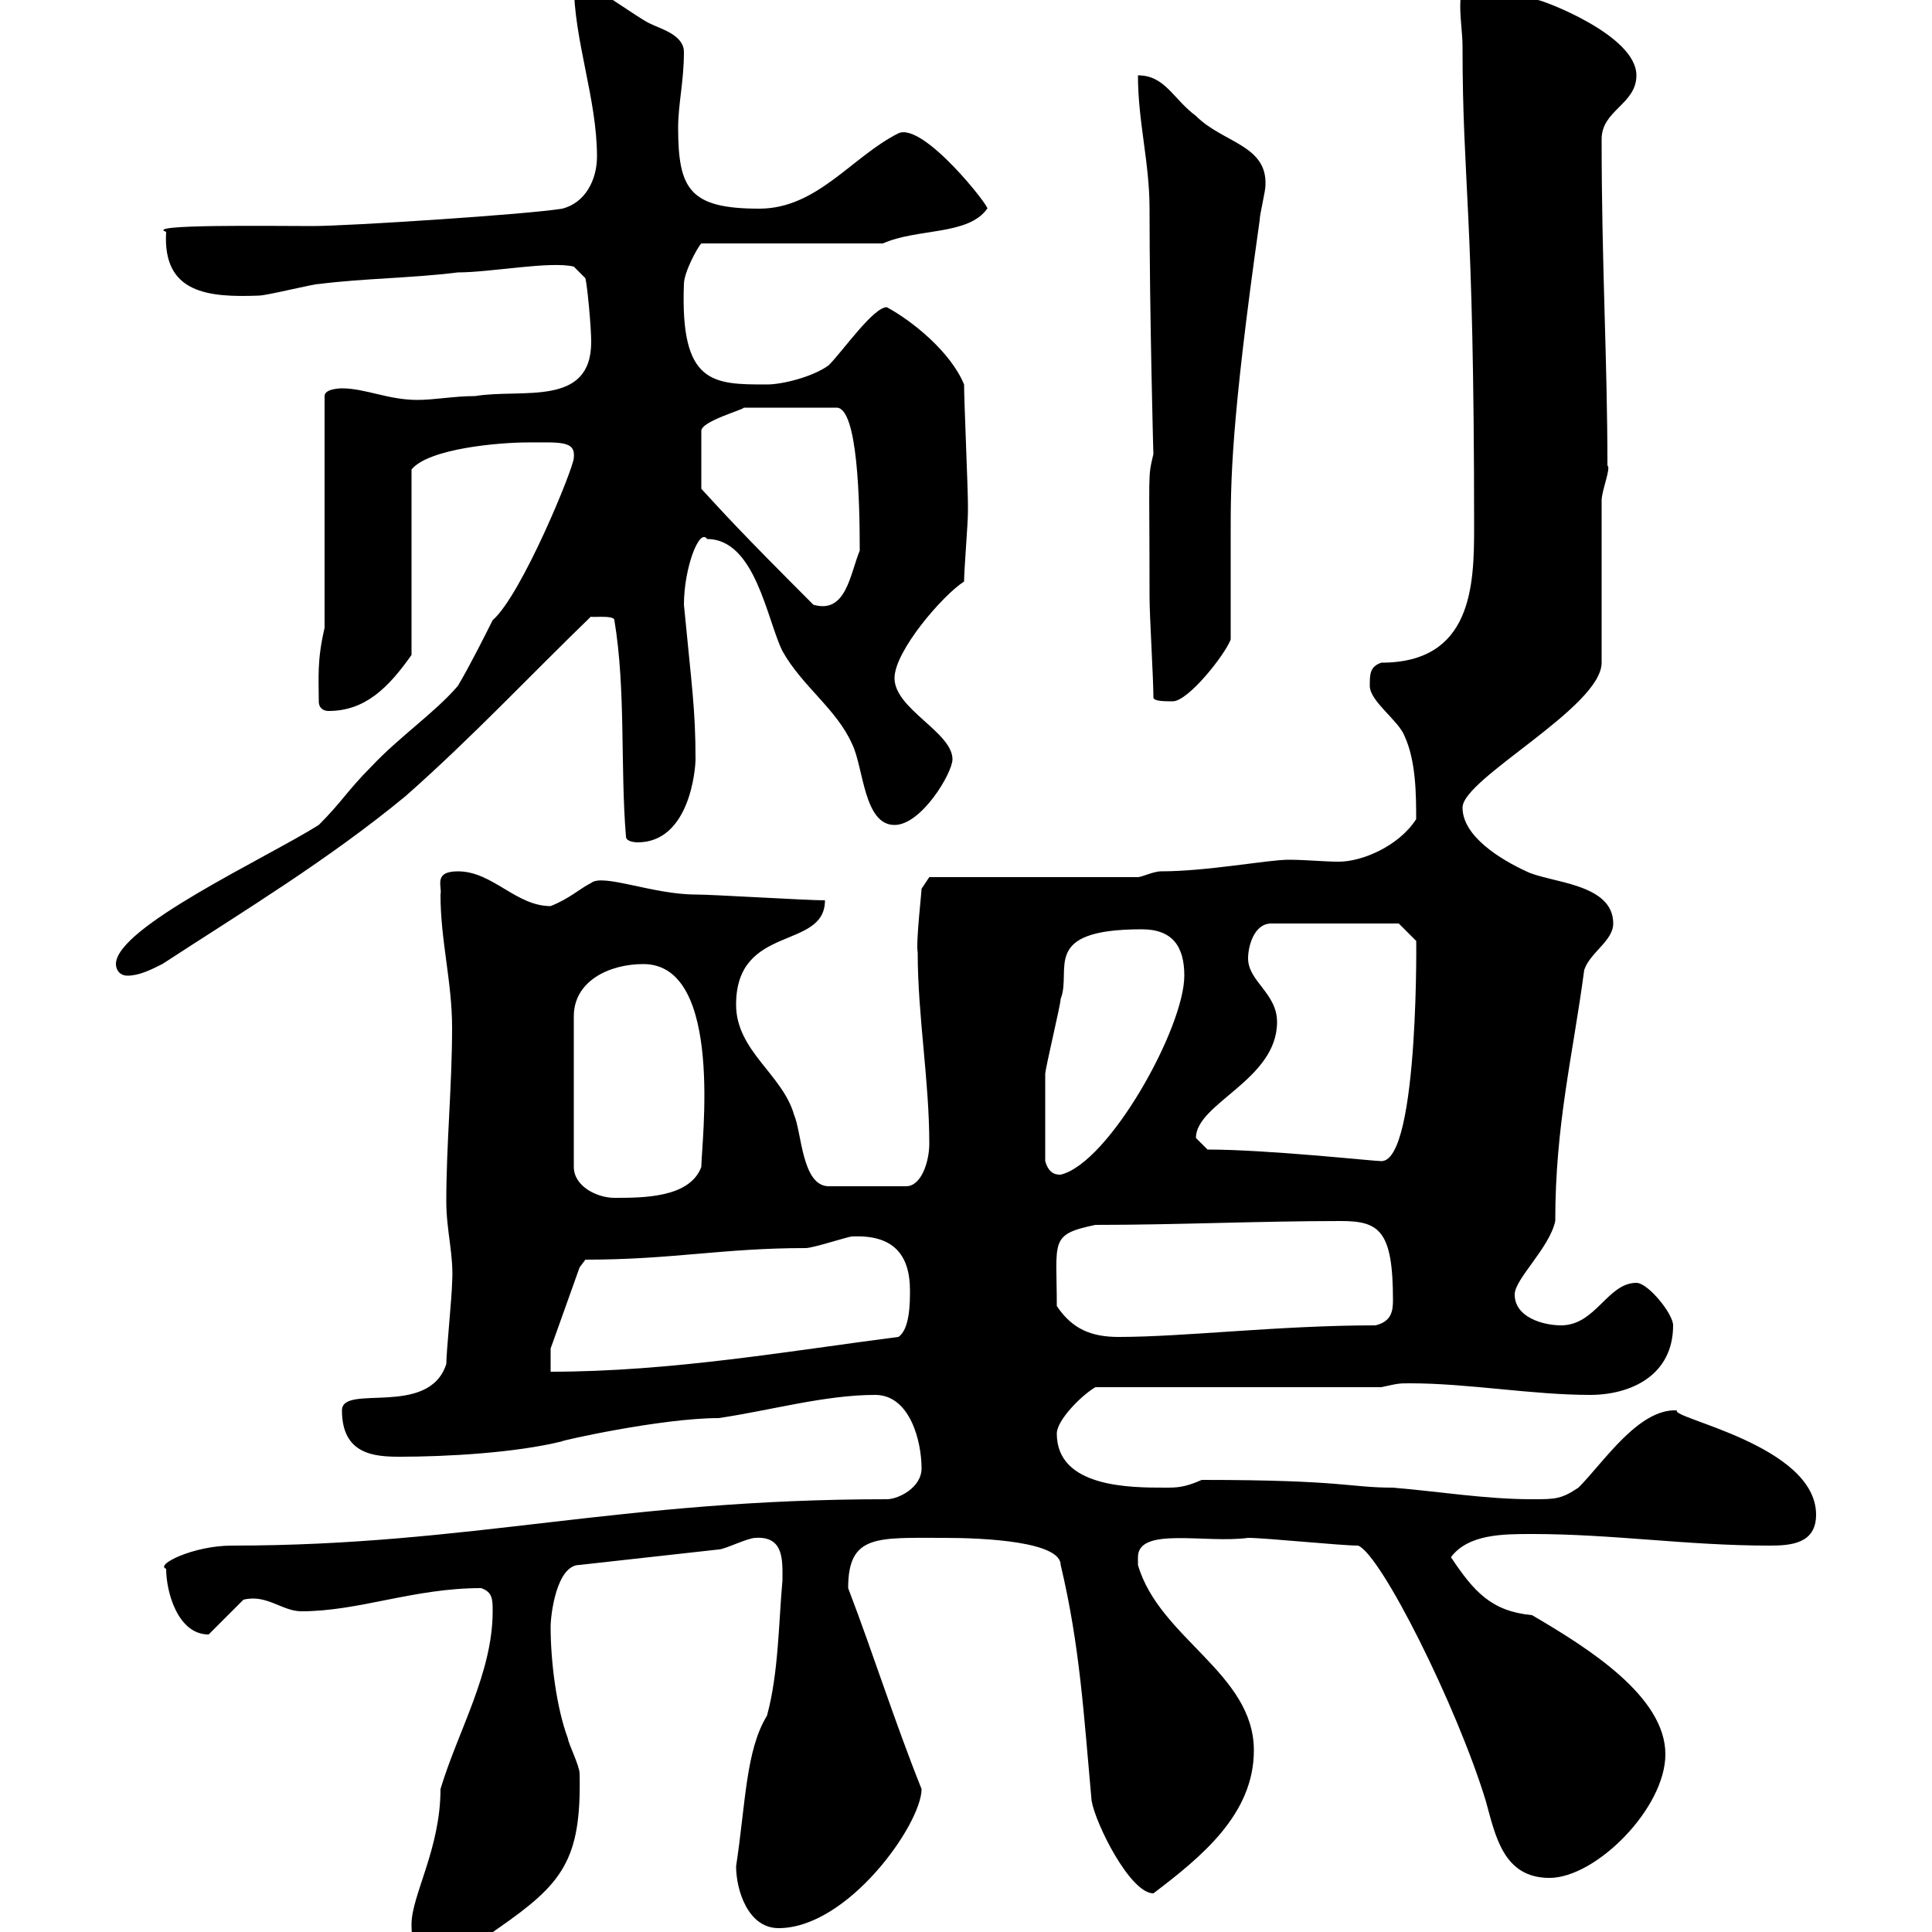 <svg xmlns="http://www.w3.org/2000/svg" xmlns:xlink="http://www.w3.org/1999/xlink" width="300" height="300"><path d="M63.90 298.80C63.90 302.40 64.80 304.20 68.40 304.20C72 304.20 74.70 301.20 77.40 299.40C87.30 292.50 90.30 288.90 90 275.40C90 274.20 88.20 270.60 88.20 270C86.40 265.20 85.50 258 85.50 252.60C85.50 250.80 86.40 243 90 243L111.60 240.60C112.50 240.60 116.10 238.80 117.30 238.80C121.80 238.50 121.50 242.40 121.50 245.40C120.90 252 120.90 259.80 119.10 266.40C115.80 271.80 115.80 279.90 114.30 289.80C114.30 293.40 116.10 299.40 120.90 299.40C131.70 299.40 143.10 283.20 143.10 277.80C138.90 267.30 135.60 256.80 131.70 246.60C131.70 238.20 136.20 238.80 146.70 238.80C153 238.80 164.70 239.40 164.70 243C167.70 255.60 168.30 266.40 169.50 279.60C170.10 283.20 175.50 294 179.10 294C186.60 288.30 194.70 281.70 194.70 271.80C194.70 259.80 180 254.40 176.70 243C176.70 243 176.70 243 176.70 241.80C176.70 237 187.20 239.70 193.80 238.80C196.50 238.80 208.20 240 210.90 240C214.50 241.50 226.20 264.90 230.70 279.60C232.20 285 233.40 291.60 240.60 291.60C247.80 291.60 258.60 280.80 258.60 272.40C258.60 263.40 246.60 255.90 237.90 250.80C231.60 250.20 228.90 247.20 225.30 241.80C228 238.20 233.40 238.20 237.90 238.20C250.50 238.20 261.90 240 274.80 240C278.10 240 282 239.70 282 235.20C282 224.40 259.20 220.20 260.40 219C254.40 218.70 249 227.10 245.10 231C242.40 232.80 241.50 232.80 237.90 232.80C230.70 232.80 223.50 231.60 216.30 231C209.40 231 208.80 229.80 186.60 229.80C183.90 231 182.70 231 180.90 231C175.50 231 164.10 231 164.10 222.60C164.10 220.50 168 216.60 170.10 215.40L214.50 215.40C217.20 214.80 217.20 214.80 219 214.80C228 214.80 237.90 216.60 246.90 216.60C253.20 216.60 259.80 213.60 259.80 205.80C259.80 204 255.90 199.20 254.10 199.20C249.60 199.20 247.80 205.80 242.40 205.80C239.70 205.80 235.20 204.60 235.20 201C235.20 198.60 240.60 193.80 241.50 189.60C241.50 174.60 244.20 164.10 246 150.60C246.90 147.90 250.50 146.10 250.50 143.40C250.50 137.10 240.60 137.10 237 135.30C233.10 133.50 227.10 129.90 227.10 125.40C227.10 120.90 248.70 109.80 248.70 102.90L248.70 77.70C248.70 76.20 250.20 72.60 249.60 72.30C249.60 55.80 248.70 41.40 248.70 21.60C248.70 17.10 254.10 16.20 254.10 11.70C254.10 5.40 239.40 0 238.80 0C236.10-0.90 232.50-3.60 229.80-3.60C225.30-3.60 227.10 3 227.10 7.20C227.10 28.80 228.90 31.80 228.90 81.90C228.90 90.90 228.60 102.90 214.50 102.90C212.70 103.50 212.70 104.70 212.70 106.50C212.70 108.90 217.20 111.90 218.10 114.30C219.90 118.20 219.90 123.60 219.90 127.20C217.20 131.40 211.50 133.80 207.90 133.80C205.50 133.80 202.80 133.50 200.10 133.50C196.80 133.50 187.50 135.30 180.30 135.30C179.10 135.30 177.30 136.20 176.70 136.20L144.30 136.20L143.10 138C143.10 138.60 142.20 146.40 142.50 147.90C142.50 157.80 144.30 167.70 144.30 177.60C144.30 180.30 143.10 184.20 140.70 184.20L128.70 184.20C124.50 184.20 124.50 175.80 123.30 173.10C121.50 166.80 114.30 163.20 114.30 156C114.30 143.40 128.10 147.60 128.10 139.80C125.10 139.80 110.70 138.90 108 138.90C101.40 138.90 93.60 135.60 91.80 137.10C90 138 88.50 139.50 85.50 140.70C80.10 140.70 76.50 135.30 71.10 135.30C67.20 135.30 68.70 137.70 68.40 138.90C68.40 146.10 70.20 152.40 70.20 159.60C70.20 168.60 69.30 177.60 69.30 186.60C69.30 191.10 70.50 195 70.20 199.20C70.20 201 69.30 210 69.30 211.80C66.60 220.20 53.10 214.80 53.10 219C53.10 225.90 58.20 226.20 62.10 226.20C69.30 226.20 80.10 225.60 87.30 223.80C86.70 223.80 102.60 220.20 111.60 220.20C119.70 219 128.10 216.60 135.90 216.60C141.30 216.60 143.10 223.80 143.10 228C143.10 231 139.50 232.80 137.70 232.80C96 232.80 73.20 240 36 240C30 240 24 243 25.80 243.60C25.80 247.20 27.60 253.80 32.40 253.80L37.80 248.40C41.40 247.50 43.80 250.20 46.80 250.20C55.80 250.20 64.20 246.60 74.70 246.60C76.50 247.20 76.50 248.40 76.50 250.20C76.50 259.80 71.10 268.80 68.40 277.80C68.40 287.10 63.90 294.30 63.90 298.80ZM85.50 209.40L90 196.80L90.90 195.60C104.40 195.60 112.20 193.80 125.10 193.80C126.30 193.80 131.70 192 132.30 192C138.60 191.70 141.30 194.70 141.30 200.40C141.30 202.20 141.30 206.40 139.50 207.60C123 209.70 104.40 213 85.50 213ZM164.10 202.80C164.10 192.60 162.90 191.70 170.10 190.20C182.70 190.20 195.60 189.60 208.20 189.60C214.20 189.60 216.30 191.10 216.30 201.90C216.30 203.70 216 205.20 213.60 205.80C198.60 205.80 183.90 207.60 173.70 207.60C169.50 207.60 166.50 206.40 164.10 202.80ZM99.90 149.70C112.50 149.70 108.90 177.60 108.90 181.20C107.10 186 99.90 186 95.40 186C92.70 186 89.10 184.20 89.10 181.20L89.10 157.80C89.10 152.40 94.50 149.70 99.90 149.70ZM162.30 180.30C162.30 177 162.30 170.40 162.30 166.80C162.30 165.90 164.70 156 164.70 155.10C166.50 150.60 161.40 144.30 177.30 144.30C182.10 144.30 183.90 147 183.90 151.50C183.90 159.60 172.20 180.60 164.70 182.40C164.10 182.40 162.90 182.40 162.30 180.30ZM187.50 178.50C187.50 178.50 185.70 176.70 185.70 176.70C185.70 171.30 198.30 167.70 198.30 158.70C198.30 154.20 193.80 152.40 193.80 148.80C193.80 147 194.70 143.40 197.40 143.40L217.20 143.40L219.90 146.10C219.90 143.10 220.50 180.30 214.50 180.30C213.30 180.30 196.80 178.50 187.50 178.50ZM18 149.70C18 150.60 18.60 151.50 19.80 151.50C21.60 151.50 23.40 150.60 25.20 149.70C38.10 141.30 51 133.50 63 123.60C73.20 114.60 82.20 105 91.80 95.70C91.20 96 95.40 95.40 95.40 96.30C97.20 107.10 96.30 119.10 97.20 129.90C97.20 130.80 99 130.80 99 130.80C107.10 130.80 108 119.40 108 117.90C108 110.10 107.40 106.50 106.20 93.90C106.20 88.20 108.60 81.90 109.80 83.70C117.30 83.70 119.10 96.30 121.50 101.10C124.50 106.50 129.90 110.10 132.30 115.50C134.10 119.10 134.10 128.10 138.90 128.10C143.10 128.10 147.90 120 147.90 117.90C147.90 113.70 138.90 110.10 138.90 105.30C138.90 101.10 146.40 92.40 149.70 90.30C149.70 88.50 150.30 81.30 150.30 79.50C150.30 78.30 150.30 78.30 150.30 78.30C150.30 75.90 149.70 62.10 149.70 59.70C147.60 54.60 141.60 49.80 137.70 47.70C135.60 47.70 130.80 54.60 128.70 56.70C126.30 58.50 121.50 59.70 119.10 59.70C110.70 59.70 105.60 59.70 106.20 44.10C106.20 42.30 108.30 38.40 108.90 37.80L137.10 37.80C142.50 35.40 150.30 36.60 153.30 32.40C153.90 32.40 143.40 18.90 139.50 20.70C132.30 24.30 126.90 32.40 117.90 32.40C107.10 32.40 105.30 29.40 105.30 19.80C105.30 16.20 106.20 12.60 106.20 8.10C106.20 5.40 102.60 4.50 100.80 3.60C99 2.70 92.70-1.80 90.90-2.70L89.10-2.70C89.10 6.30 92.70 15.30 92.70 24.30C92.70 27.90 90.90 31.50 87.30 32.40C81.90 33.30 54 35.10 48.60 35.10C42 35.10 22.20 34.80 25.80 36C25.20 45.60 32.40 46.20 40.20 45.90C41.40 45.90 48.60 44.10 49.50 44.10C56.70 43.20 63.90 43.20 71.10 42.30C76.20 42.30 85.50 40.50 89.10 41.40L90.90 43.20C91.20 44.40 91.80 50.70 91.80 53.10C91.80 63.30 81 60.30 73.80 61.50C70.50 61.50 67.50 62.10 64.80 62.10C60.30 62.10 56.70 60.30 53.10 60.30C53.10 60.30 50.40 60.30 50.40 61.50L50.40 97.50C49.20 102.60 49.50 105.30 49.50 108.90C49.50 110.10 50.40 110.40 51 110.40C56.70 110.40 60.30 106.80 63.90 101.70L63.90 72.90C66.60 69.60 77.70 68.70 81.90 68.70C87 68.70 89.40 68.40 89.10 71.10C89.10 72.60 81 92.40 76.50 96.30C75.60 98.10 72.90 103.50 71.10 106.50C67.50 110.70 62.10 114.30 57.60 119.10C54 122.70 53.10 124.50 49.50 128.10C41.40 133.20 18 144 18 149.70ZM179.10 108.30C179.10 108.90 180.90 108.90 182.10 108.90C184.50 108.90 190.20 101.70 191.10 99.30C191.10 96.30 191.10 85.50 191.10 83.10C191.10 74.70 191.10 66 195.60 34.20C195.60 33.30 196.50 29.70 196.50 28.80C196.80 22.50 189.90 22.20 185.70 18C182.10 15.30 180.90 11.70 176.70 11.70C176.70 18.90 178.50 25.20 178.50 32.40C178.50 48.60 179.10 71.10 179.10 70.50C178.20 74.40 178.50 72.30 178.50 92.70C178.50 95.70 179.10 105.30 179.10 108.30ZM108.90 75.90L108.90 66.90C108.90 65.40 115.50 63.60 115.50 63.30L129.90 63.30C133.20 63.30 133.50 78 133.50 85.50C132 89.10 131.40 95.40 126.30 93.90C114.60 82.20 112.50 79.80 108.90 75.90Z"/></svg>